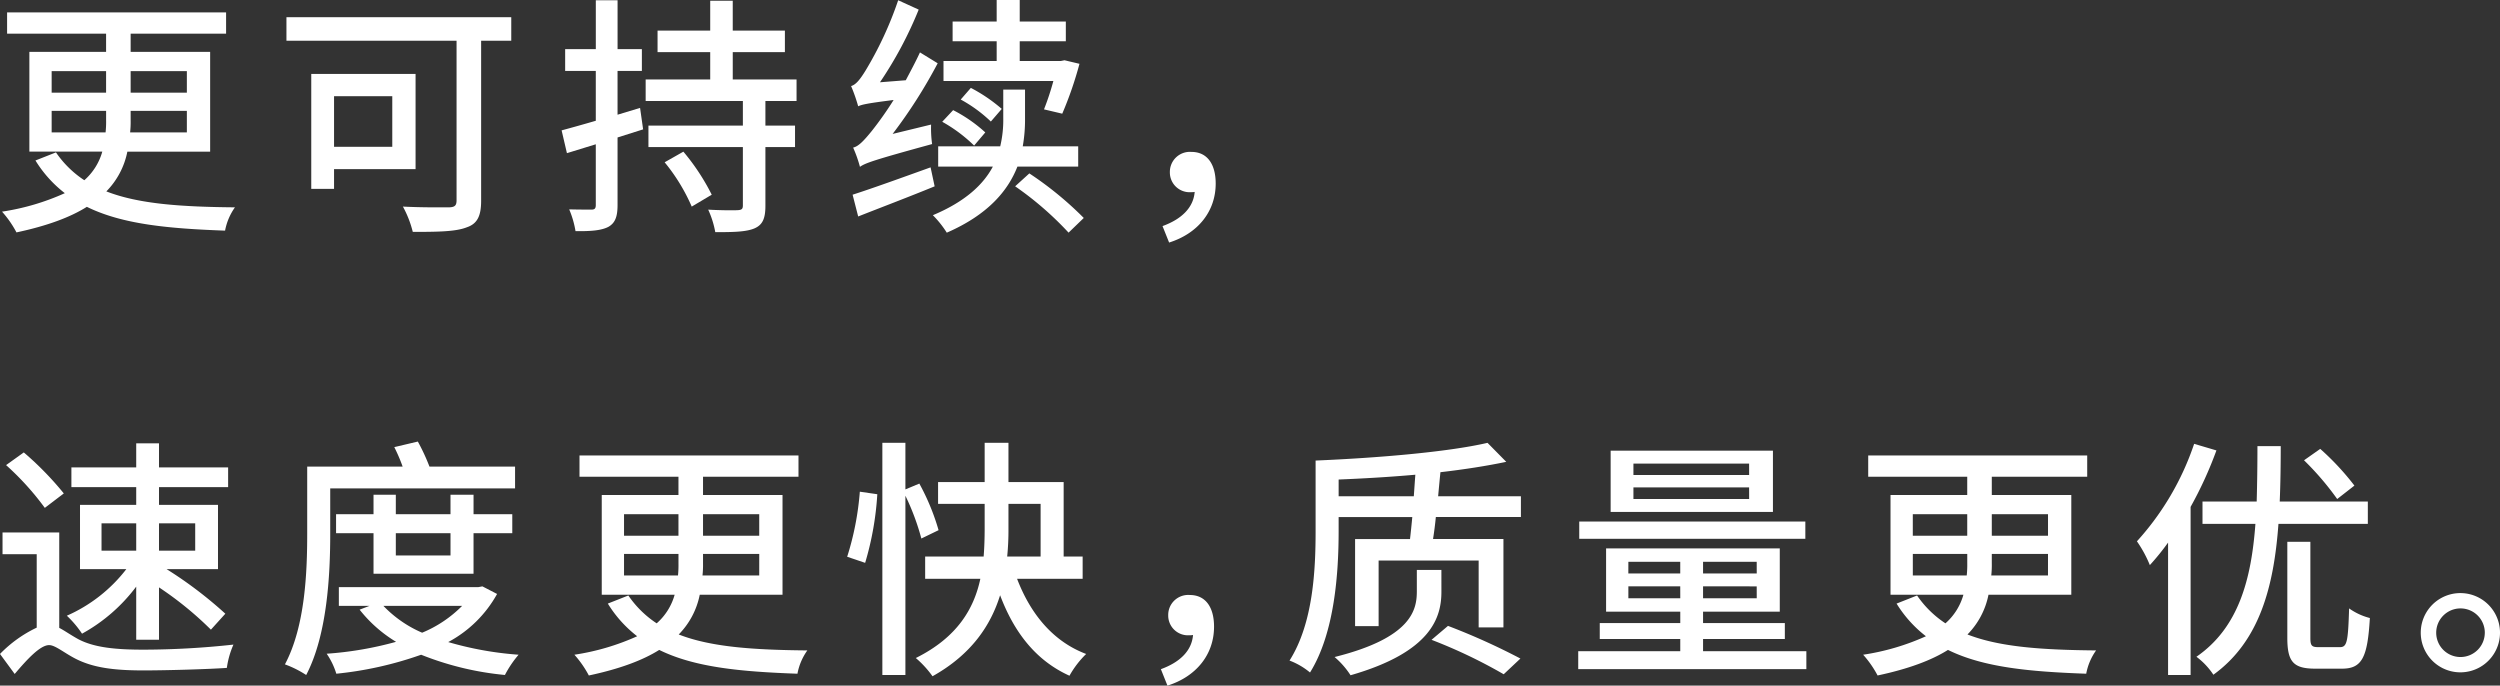 <svg xmlns="http://www.w3.org/2000/svg" xmlns:xlink="http://www.w3.org/1999/xlink" width="477.186" height="130.868" viewBox="0 0 477.186 130.868">
  <rect x="0" y="0" width="477.186" height="130.868" fill="#333333" stroke="none"/>
  <defs>
    <clipPath id="clip-path">
      <rect id="長方形_3994" data-name="長方形 3994" width="477.186" height="130.868" fill="#fff"/>
    </clipPath>
  </defs>
  <g id="グループ_1584" data-name="グループ 1584" transform="translate(0 0)">
    <g id="グループ_1583" data-name="グループ 1583" transform="translate(0 0)" clip-path="url(#clip-path)">
      <path id="パス_469" data-name="パス 469" d="M24.042,27.312A14.93,14.93,0,0,1,20.031,34.9c6.186,2.416,14.3,2.948,24.547,3.045a11.263,11.263,0,0,0-1.885,4.446C31.871,42,23.076,41.182,16.31,37.847c-3.141,1.981-7.539,3.625-13.435,4.881A19.6,19.6,0,0,0,.12,38.766a45.416,45.416,0,0,0,11.985-3.528A23.311,23.311,0,0,1,6.5,29l3.915-1.546a19.527,19.527,0,0,0,5.413,5.316,11.359,11.359,0,0,0,3.431-5.461H5.339V8.274H19.983V4.791H1.087V.735h41.8V4.791H24.67V8.274H39.845V27.312ZM9.592,16.052h10.39V11.944H9.592Zm10.294,7.587a19.014,19.014,0,0,0,.1-2.368v-1.74H9.592v4.108ZM35.4,19.531H24.67v1.788a18.242,18.242,0,0,1-.1,2.32H35.4ZM24.67,16.052H35.4V11.944H24.67Z" transform="translate(0.267 1.632)" fill="#fff"/>
      <path id="パス_470" data-name="パス 470" d="M59.882,5.514H54.131v30.54c0,2.9-.725,4.4-2.755,5.074-2.078.822-5.458.87-10.291.87A20.126,20.126,0,0,0,39.2,37.166c3.67.193,7.681.145,8.841.145,1.063-.048,1.4-.338,1.4-1.353V5.514H16.97V1.02H59.882Zm-33.826,24.5v3.77H21.706V11.842H41.617V30.013Zm0-4.253H37.171V16.095H26.056Z" transform="translate(37.705 2.265)" fill="#fff"/>
      <path id="パス_471" data-name="パス 471" d="M48.83,24.66l-4.881,1.546v12.9c0,2.271-.483,3.431-1.74,4.156-1.3.677-3.238.87-6.283.822a18.181,18.181,0,0,0-1.208-4.156c1.885.048,3.721.048,4.253.048.58,0,.825-.193.825-.87v-11.6L34.287,29.2l-1.015-4.349c1.785-.483,4.056-1.112,6.524-1.836V13.5H33.949V9.34H39.8V.016h4.153V9.34h4.639V13.5H43.949v8.361l4.3-1.3Zm23.342-5.413v4.688h5.654v4.108H72.172V39.255c0,2.416-.532,3.625-2.078,4.3-1.595.677-4.011.725-7.491.725a17.75,17.75,0,0,0-1.353-4.3c2.465.145,4.978.145,5.654.1.773-.048.967-.242.967-.918V28.043H49.845V23.935H67.871V19.247H49.314V15.139H61.637V9.92H51.585V5.812H61.637V.109h4.3v5.7h9.955V9.92H65.938v5.219H78.117v4.108ZM56.514,28.913a42.058,42.058,0,0,1,5.413,8.216L58.109,39.4a35.583,35.583,0,0,0-5.171-8.457Z" transform="translate(73.925 0.034)" fill="#fff"/>
      <path id="パス_472" data-name="パス 472" d="M65.693,23.777a21.92,21.92,0,0,0,.193,3.721c-11.112,3.045-12.758,3.625-13.773,4.349a24.575,24.575,0,0,0-1.3-3.673c1.06-.242,2.075-1.353,3.573-3.19a66.526,66.526,0,0,0,4.156-5.9c-4.929.628-6.089.87-6.766,1.208a31.328,31.328,0,0,0-1.353-3.866c.918-.242,1.74-1.3,2.755-2.948A68.369,68.369,0,0,0,59.411.048l3.915,1.788a74.28,74.28,0,0,1-7.394,13.87l4.929-.387c.918-1.74,1.885-3.528,2.706-5.316l3.383,2.078a95.582,95.582,0,0,1-8.6,13.483Zm.677,11.792C61.3,37.647,55.931,39.677,51.775,41.32l-1.063-4.156c3.77-1.208,9.376-3.238,14.885-5.219Zm15.8-3.77c-1.788,4.591-5.606,9.182-13.483,12.613a19.171,19.171,0,0,0-2.658-3.335c6.234-2.61,9.666-5.9,11.454-9.279H67.047V27.933h11.84a21.679,21.679,0,0,0,.58-5.461V17.108h4.156v5.509a29.193,29.193,0,0,1-.435,5.316H93.772V31.8Zm-8.264-4.011a28.53,28.53,0,0,0-6.089-4.543L69.9,21.022a27.929,27.929,0,0,1,6.138,4.253Zm13.338-6.911a50.765,50.765,0,0,0,1.788-5.413H68.062V11.647H78.21V7.877H69.8V4.108H78.21V0h4.4V4.108h8.8v3.77h-8.8v3.77h7.829l.725-.145,2.851.677A69.939,69.939,0,0,1,90.727,21.7ZM77.1,23.2a26.84,26.84,0,0,0-5.751-4.2l1.933-2.223a30.551,30.551,0,0,1,5.9,4.011ZM84.445,33.1a65.361,65.361,0,0,1,10.39,8.506l-2.9,2.8a62.086,62.086,0,0,0-10.2-8.844Z" transform="translate(112.029 -0.001)" fill="#fff"/>
      <path id="パス_473" data-name="パス 473" d="M68.873,23.16c3.721-1.353,5.9-3.576,6.138-6.524a2.972,2.972,0,0,1-.677.048,3.767,3.767,0,0,1-4.06-3.818A3.819,3.819,0,0,1,74.382,9c3.045,0,4.639,2.368,4.639,6.041,0,5.313-3.383,9.521-8.892,11.26Z" transform="translate(153.024 19.995)" fill="#fff"/>
      <path id="パス_474" data-name="パス 474" d="M11.309,61.493c.967.483,2.078,1.3,3.673,2.175,3.141,1.643,7.394,1.981,12.469,1.981a160.019,160.019,0,0,0,17.108-.967,16.689,16.689,0,0,0-1.26,4.446c-3.331.242-11.354.483-15.945.483-5.7,0-9.762-.532-13.193-2.368-2.078-1.112-3.673-2.465-4.784-2.465-1.691,0-4.156,2.658-6.573,5.509L0,66.47a24.178,24.178,0,0,1,7.007-5.026V47.429H.483V43.276H11.309ZM8.554,38.585A52.884,52.884,0,0,0,1.16,30.421L4.543,28a60.528,60.528,0,0,1,7.636,7.826ZM26,53.615A32.408,32.408,0,0,1,15.658,62.6a19.493,19.493,0,0,0-2.9-3.431,29.159,29.159,0,0,0,11.357-8.892H15.271V38.009H26V34.622H13.628V30.856H26V26.265H30.35v4.591H43.543v3.766H30.35v3.386H41.61V50.281H31.8a78.384,78.384,0,0,1,11.212,8.506l-2.755,3.045A65.165,65.165,0,0,0,30.35,53.76v10H26Zm-6.621-6.863H26V41.533H19.379Zm10.97,0h6.911V41.533H30.35Z" transform="translate(0 58.355)" fill="#fff"/>
      <path id="パス_475" data-name="パス 475" d="M25.527,43.8c0,7.829-.577,19.283-4.588,26.918a19.921,19.921,0,0,0-4.06-2.03c3.866-7.249,4.253-17.64,4.253-24.889V30.944H39.349a31.744,31.744,0,0,0-1.595-3.721l4.494-1.063a38.313,38.313,0,0,1,2.223,4.784H60.807V35.1H25.527ZM57.375,55.25a23.041,23.041,0,0,1-9.327,9.182,64.032,64.032,0,0,0,13.435,2.416,20.127,20.127,0,0,0-2.61,3.866A57.487,57.487,0,0,1,42.88,66.849a69.051,69.051,0,0,1-16.19,3.625,13.878,13.878,0,0,0-1.84-3.818,66.371,66.371,0,0,0,13.242-2.271,25.837,25.837,0,0,1-6.956-6.138l1.885-.725H27.174V53.945H53.8l.773-.145ZM33.791,51.384V43.651H26.642V40.027h7.149V36.306h4.256v3.721H48.483V36.306h4.4v3.721h7.394v3.625H52.881v7.732Zm1.885,6.138a22.591,22.591,0,0,0,7.394,5.123,23.231,23.231,0,0,0,7.636-5.123ZM38.047,47.9H48.486V43.651H38.047Z" transform="translate(37.505 58.122)" fill="#fff"/>
      <path id="パス_476" data-name="パス 476" d="M57.953,53.562a14.961,14.961,0,0,1-4.014,7.587c6.186,2.416,14.3,2.948,24.55,3.045A11.171,11.171,0,0,0,76.6,68.64c-10.825-.387-19.621-1.208-26.384-4.543-3.141,1.981-7.542,3.625-13.435,4.881a19.6,19.6,0,0,0-2.755-3.963,45.349,45.349,0,0,0,11.982-3.528,23.3,23.3,0,0,1-5.6-6.234l3.915-1.546a19.516,19.516,0,0,0,5.409,5.316,11.311,11.311,0,0,0,3.431-5.461H39.247V34.524H53.89V31.041H35V26.985H76.8v4.056H58.578v3.483H73.753V53.562ZM43.5,42.3h10.39V38.194H43.5ZM53.8,49.889a19.666,19.666,0,0,0,.093-2.368v-1.74H43.5v4.108Zm15.51-4.108H58.578v1.788a18.239,18.239,0,0,1-.1,2.32H69.307ZM58.578,42.3H69.307V38.194H58.578Z" transform="translate(75.611 59.955)" fill="#fff"/>
      <path id="パス_477" data-name="パス 477" d="M50.19,47.982a54.943,54.943,0,0,0,2.416-12.42l3.335.483a57.566,57.566,0,0,1-2.32,13.1ZM64.35,44.5a45.86,45.86,0,0,0-3.045-8.167V70.551h-4.4V26.235h4.4v8.892l2.658-1.112a43.485,43.485,0,0,1,3.673,8.892Zm18.268,7.684c2.513,6.573,6.766,11.937,13.19,14.353a18,18,0,0,0-3.186,4.153c-6.428-2.9-10.584-8.309-13.242-15.365-1.788,5.751-5.461,11.305-12.9,15.465a19.293,19.293,0,0,0-3.19-3.48C71.261,63.351,74.4,57.841,75.61,52.187H65.075V47.934H76.239c.145-1.836.193-3.673.193-5.364V37.882H67.54V33.726h8.892V26.235h4.543v7.491H91.51V47.934h3.625v4.253ZM80.975,42.57a50.942,50.942,0,0,1-.242,5.364h6.379V37.882H80.975Z" transform="translate(111.514 58.289)" fill="#fff"/>
      <path id="パス_478" data-name="パス 478" d="M68.775,49.41c3.721-1.353,5.9-3.576,6.138-6.527a2.791,2.791,0,0,1-.677.052,3.768,3.768,0,0,1-4.06-3.818,3.817,3.817,0,0,1,4.108-3.866c3.045,0,4.639,2.365,4.639,6.041,0,5.316-3.383,9.521-8.892,11.26Z" transform="translate(152.807 78.318)" fill="#fff"/>
      <path id="パス_479" data-name="パス 479" d="M120.566,36.43v3.963H104.328c-.145,1.546-.338,2.948-.532,4.2h13.435V61.464H112.5V48.705H93.406V61.222H88.915V44.6H99.4q.217-1.885.435-4.2H85.774v2.658c0,7.877-.728,19.428-5.461,27.015A13.651,13.651,0,0,0,76.4,67.794c4.546-7.152,4.978-17.446,4.978-24.744V29.616c11.5-.483,25.13-1.595,32.814-3.38l3.576,3.625c-3.673.773-7.974,1.447-12.565,1.978-.145,1.45-.29,3-.435,4.591ZM105.392,54.649c0,4.833-1.836,11.5-17.346,15.948A15.687,15.687,0,0,0,85,67.118C99.737,63.445,100.7,58.081,100.7,54.6V50.493h4.688ZM100.124,36.43c.1-1.45.193-2.8.29-4.108-4.881.435-9.907.725-14.64.918v3.19Zm6.524,24.744a126.457,126.457,0,0,1,13.822,6.234l-3.19,3a96.98,96.98,0,0,0-13.773-6.573Z" transform="translate(169.737 58.291)" fill="#fff"/>
      <path id="パス_480" data-name="パス 480" d="M137.044,64.974v3.431H93.5V64.974h19.476v-2.32H97.609V59.61h15.368V57.435H98.817V45.353H131.97V57.435H117.326V59.61h15.61v3.045h-15.61v2.32Zm-.193-21.454H93.694V40.234h43.156Zm-6.186-5.126H99.687V26.7h30.978Zm-27.6,11.744h9.907V47.915H103.07Zm9.907,2.465H103.07v2.271h9.907Zm13.145-23.436H104.036v2.175h22.086Zm0,4.543H104.036v2.223h22.086Zm1.45,14.205H117.326v2.223h10.245Zm0,4.688H117.326v2.271h10.245Z" transform="translate(207.744 59.319)" fill="#fff"/>
      <path id="パス_481" data-name="パス 481" d="M134.3,53.562a14.93,14.93,0,0,1-4.011,7.587c6.186,2.416,14.3,2.948,24.55,3.045a11.171,11.171,0,0,0-1.885,4.446c-10.825-.387-19.621-1.208-26.387-4.543-3.141,1.981-7.539,3.625-13.435,4.881a19.6,19.6,0,0,0-2.755-3.963,45.416,45.416,0,0,0,11.985-3.528,23.311,23.311,0,0,1-5.606-6.234l3.915-1.546a19.526,19.526,0,0,0,5.413,5.316,11.359,11.359,0,0,0,3.431-5.461H115.6V34.524h14.643V31.041h-18.9V26.985h41.8v4.056H134.932v3.483h15.175V53.562ZM119.854,42.3h10.39V38.194h-10.39Zm10.294,7.587a19.016,19.016,0,0,0,.1-2.368v-1.74h-10.39v4.108Zm15.513-4.108H134.932v1.788a18.242,18.242,0,0,1-.1,2.32h10.825ZM134.932,42.3h10.729V38.194H134.932Z" transform="translate(245.251 59.955)" fill="#fff"/>
      <path id="パス_482" data-name="パス 482" d="M141.775,27.552a74.668,74.668,0,0,1-4.929,10.777V70.418h-4.3V45.143a46.4,46.4,0,0,1-3.48,4.3A23.14,23.14,0,0,0,126.6,44.9a52.526,52.526,0,0,0,10.922-18.606Zm11.84,14.015c-.87,11.84-3.528,22.376-12.42,28.8a13.738,13.738,0,0,0-3.238-3.431c8.071-5.554,10.487-14.833,11.26-25.369h-10.1V37.314h10.342q.145-5.219.145-10.584h4.446c0,3.576-.048,7.1-.193,10.584h16.818v4.253ZM165.359,65.1c1.353,0,1.546-1.063,1.74-7.394a11.875,11.875,0,0,0,3.963,1.836c-.435,7.539-1.5,9.666-5.316,9.666h-5.123c-4.2,0-5.316-1.353-5.316-5.9V45h4.4V63.314c0,1.5.242,1.788,1.546,1.788Zm-.532-28.272a54.628,54.628,0,0,0-6.331-7.394l3.093-2.175a50.144,50.144,0,0,1,6.524,7.007Z" transform="translate(281.284 58.422)" fill="#fff"/>
      <path id="パス_483" data-name="パス 483" d="M158.542,42.717a7.563,7.563,0,0,1-15.127,0,7.563,7.563,0,1,1,15.127,0m-2.9,0A4.639,4.639,0,1,0,151,47.357a4.641,4.641,0,0,0,4.639-4.639" transform="translate(318.645 78.052)" fill="#fff"/>
    </g>
  </g>
</svg>
